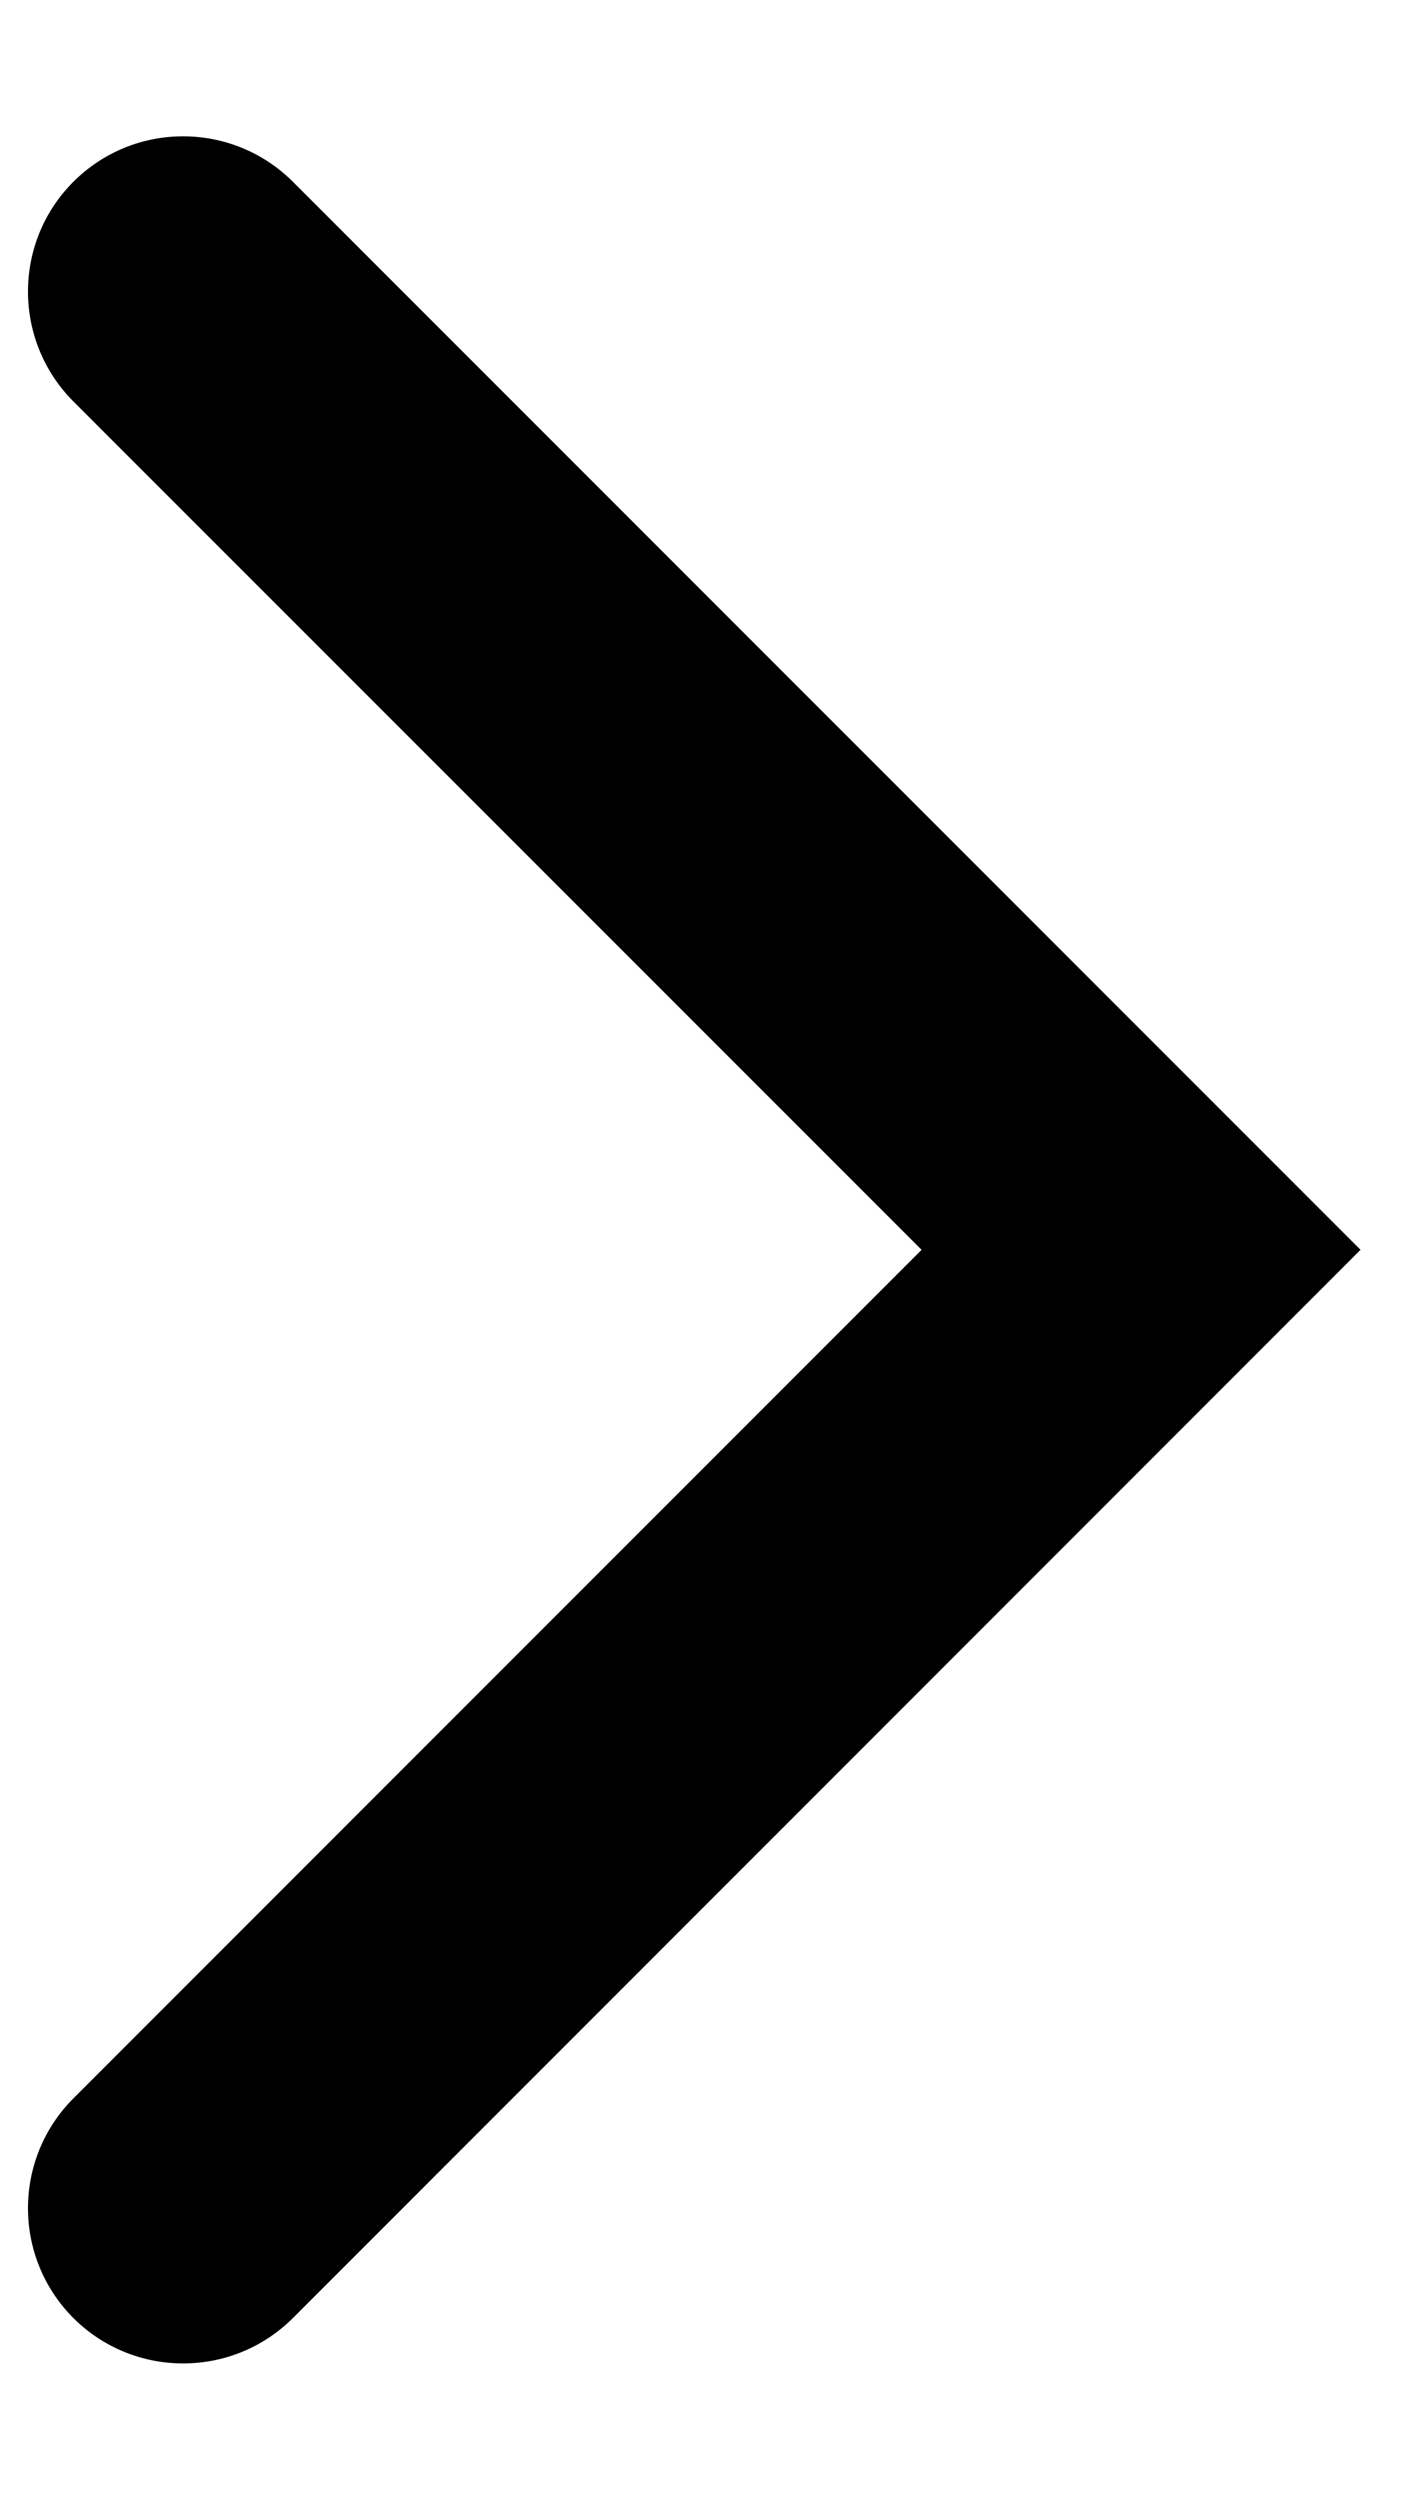 <svg width="8" height="14" viewBox="0 0 8 14" fill="none" xmlns="http://www.w3.org/2000/svg">
<path d="M0.411 2.248C0.072 1.908 0.072 1.357 0.411 1.018C0.751 0.678 1.301 0.679 1.641 1.018L7.622 6.999L1.641 12.981C1.301 13.32 0.751 13.32 0.411 12.981C0.072 12.641 0.072 12.091 0.411 11.751L5.163 6.999L0.411 2.248Z" fill="black"/>
</svg>

